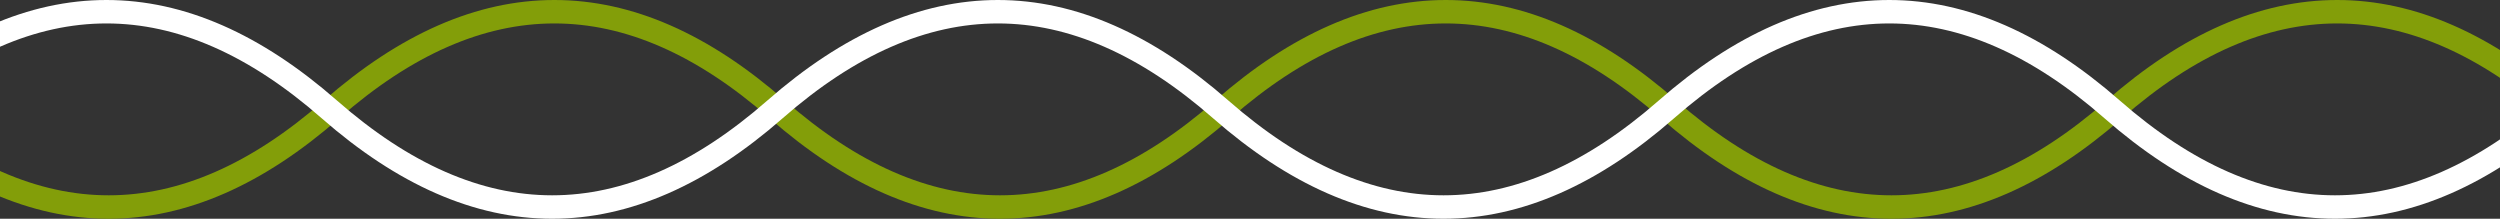 <?xml version="1.0" encoding="UTF-8"?> <svg xmlns="http://www.w3.org/2000/svg" width="1920" height="168" viewBox="0 0 1920 168" fill="none"><rect x="0" y="0" width="1920" height="168" fill="#333333" stroke="none"/><path d="M-430 84C-315.9 -16 -201.8 -16 -87.7 84C26.4 184 140.5 184 254.6 84C368.7 -16 482.8 -16 596.9 84C711 184 825.1 184 939.2 84C1053.3 -16 1167.4 -16 1281.5 84C1395.6 184 1509.7 184 1623.8 84C1737.9 -16 1852 -16 1966.1 84C2080.2 184 2194.3 184 2308.4 84C2422.5 -16 2536.6 -16 2650.7 84C2764.8 184 2878.9 184 2993 84" stroke="#839E09" stroke-width="18" stroke-linecap="round"></path><path d="M-774 84C-659.9 -16 -545.8 -16 -431.7 84C-317.6 184 -203.5 184 -89.4 84C24.7 -16 138.8 -16 252.9 84C367 184 481.1 184 595.2 84C709.3 -16 823.4 -16 937.5 84C1051.6 184 1165.7 184 1279.8 84C1393.9 -16 1508 -16 1622.1 84C1736.2 184 1850.3 184 1964.4 84C2078.5 -16 2192.6 -16 2306.7 84C2420.8 184 2534.9 184 2649 84" stroke="white" stroke-width="18" stroke-linecap="round"></path></svg> 